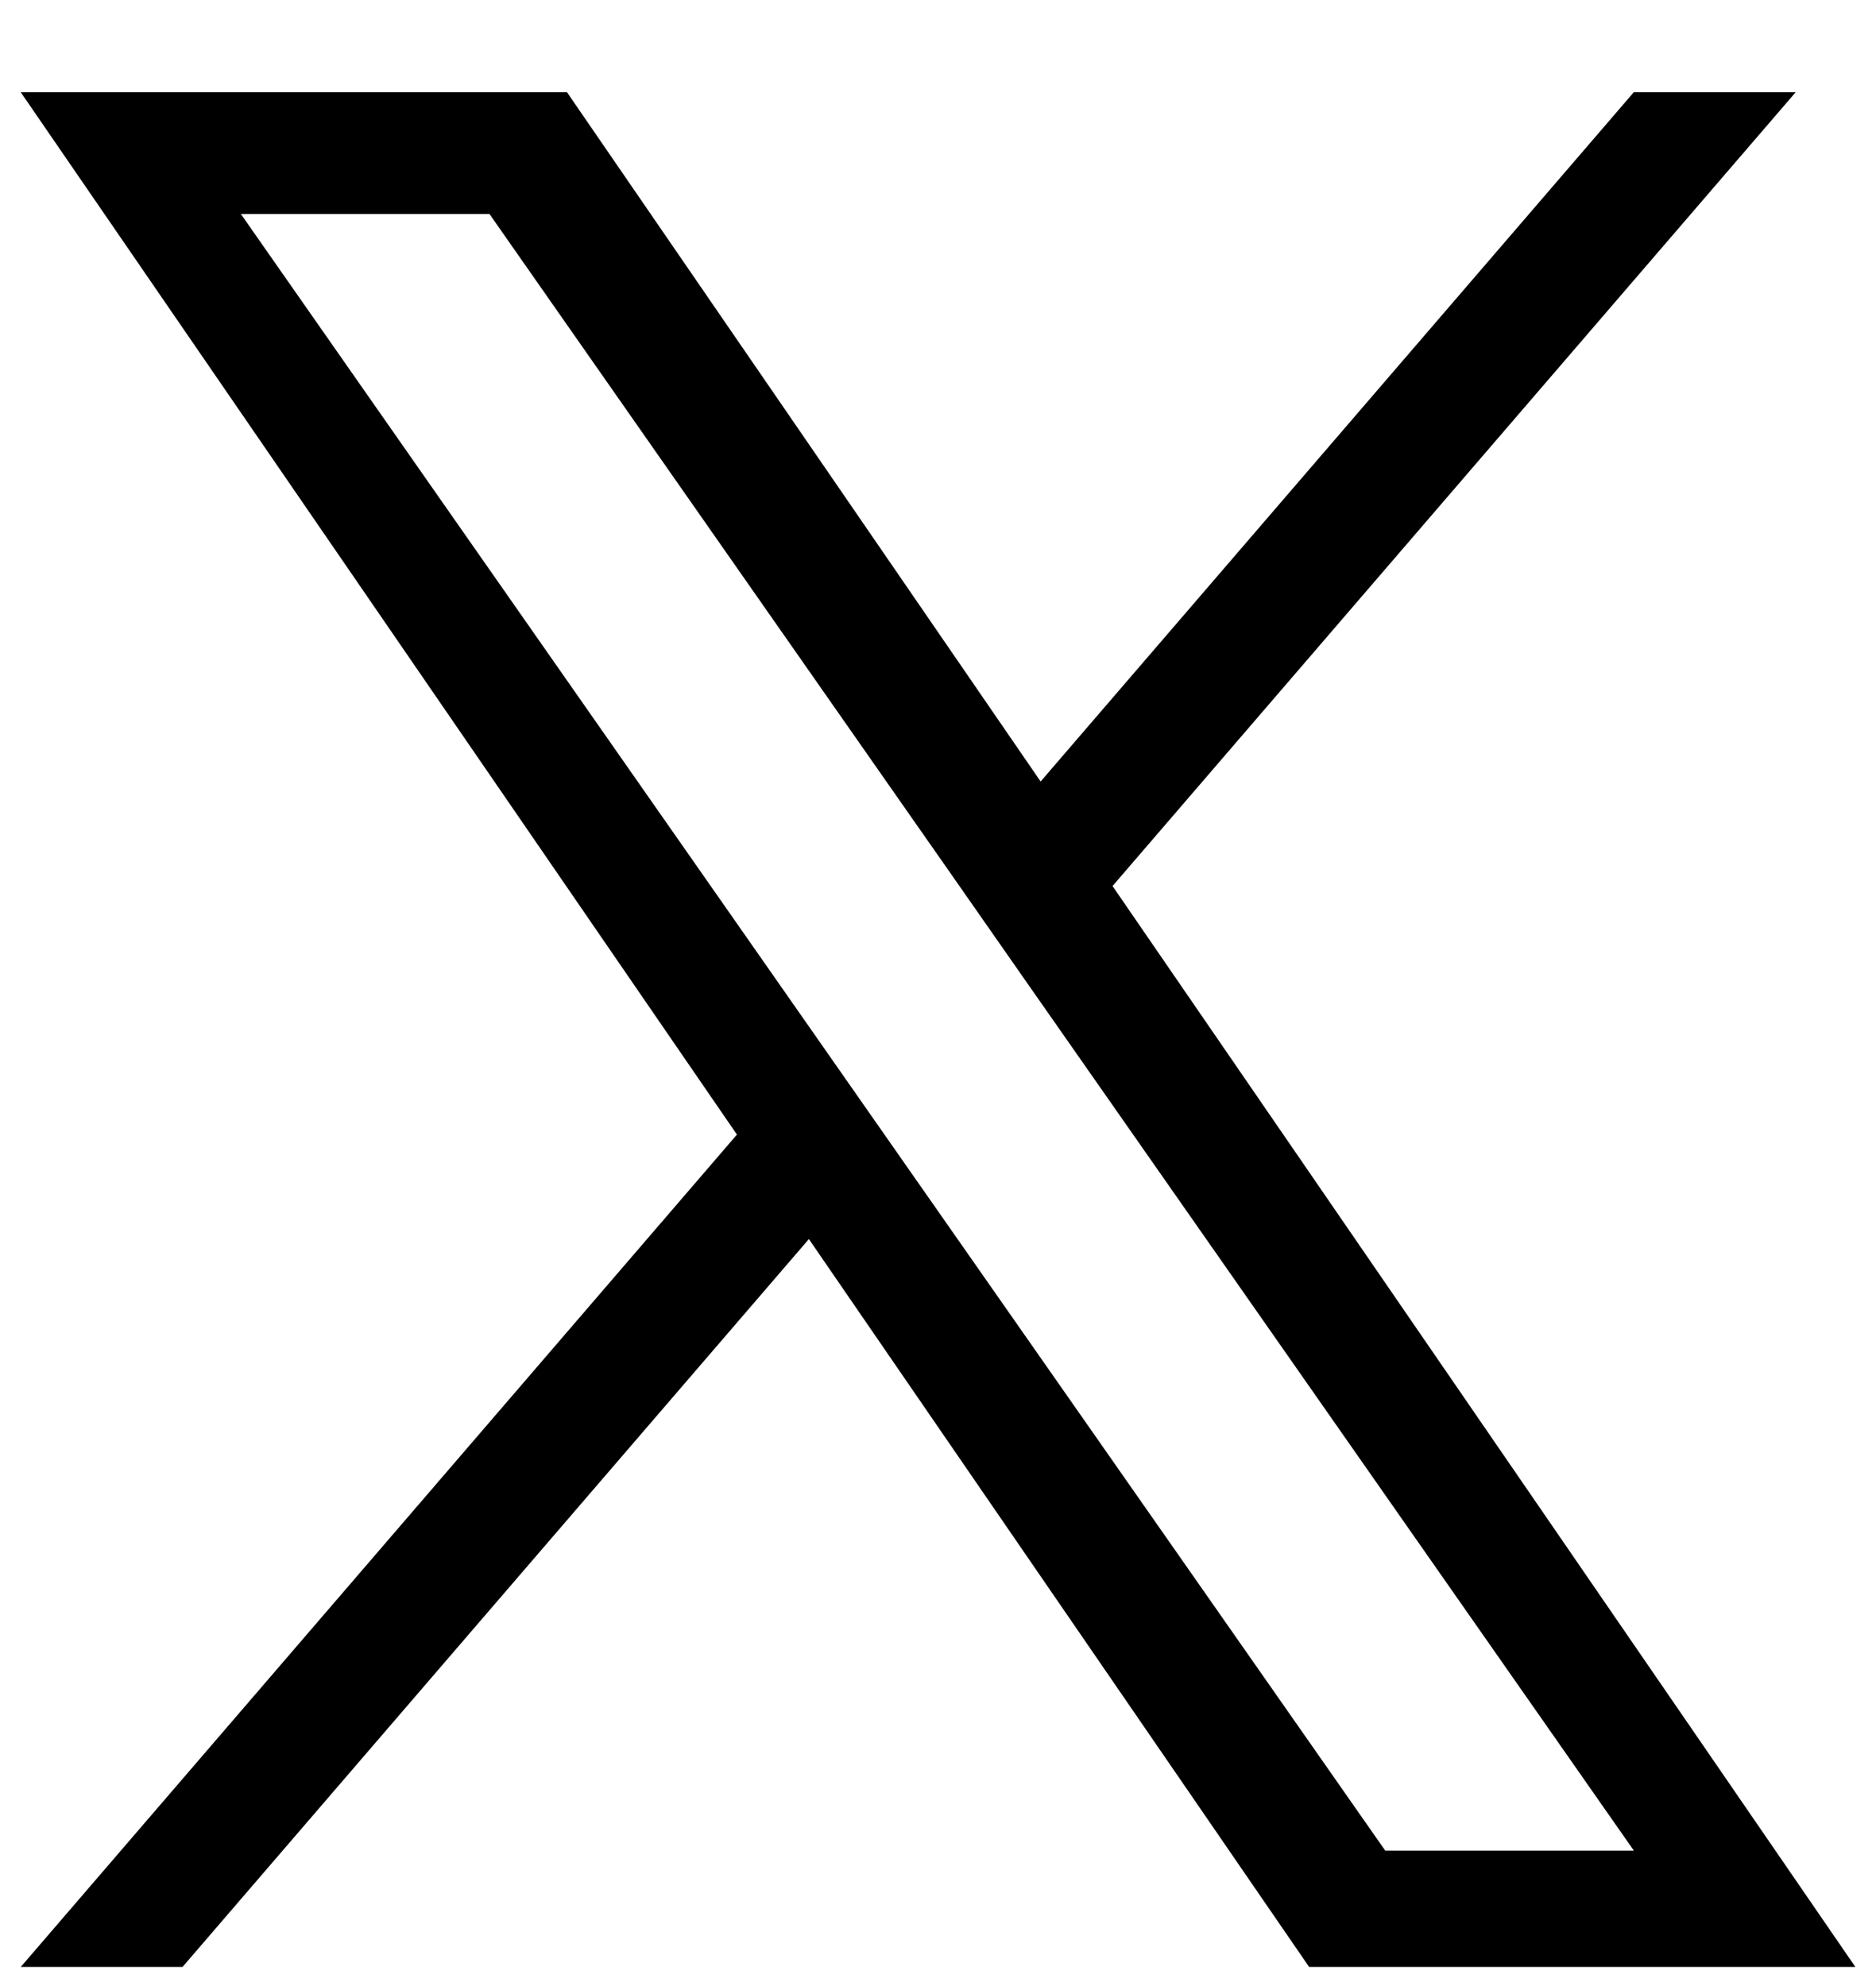 <svg width="17" height="18" viewBox="0 0 17 18" fill="none" xmlns="http://www.w3.org/2000/svg"><g clip-path="url(#clip0_1140_6419)"><path d="M10.082 8.03l6.19-7.194h-1.467L9.43 7.083 5.138.836H.188l6.49 9.447-6.49 7.544h1.466L7.33 11.23l4.533 6.597h4.95l-6.731-9.796zm-2.009 2.336l-.657-.94L2.183 1.94h2.253l4.223 6.04.657.941 5.49 7.852h-2.253l-4.48-6.407z" fill="#000"/></g><defs><clipPath id="clip0_1140_6419"><path fill="#fff" transform="translate(.188 .836)" d="M0 0h16.626v17H0z"/></clipPath></defs></svg>